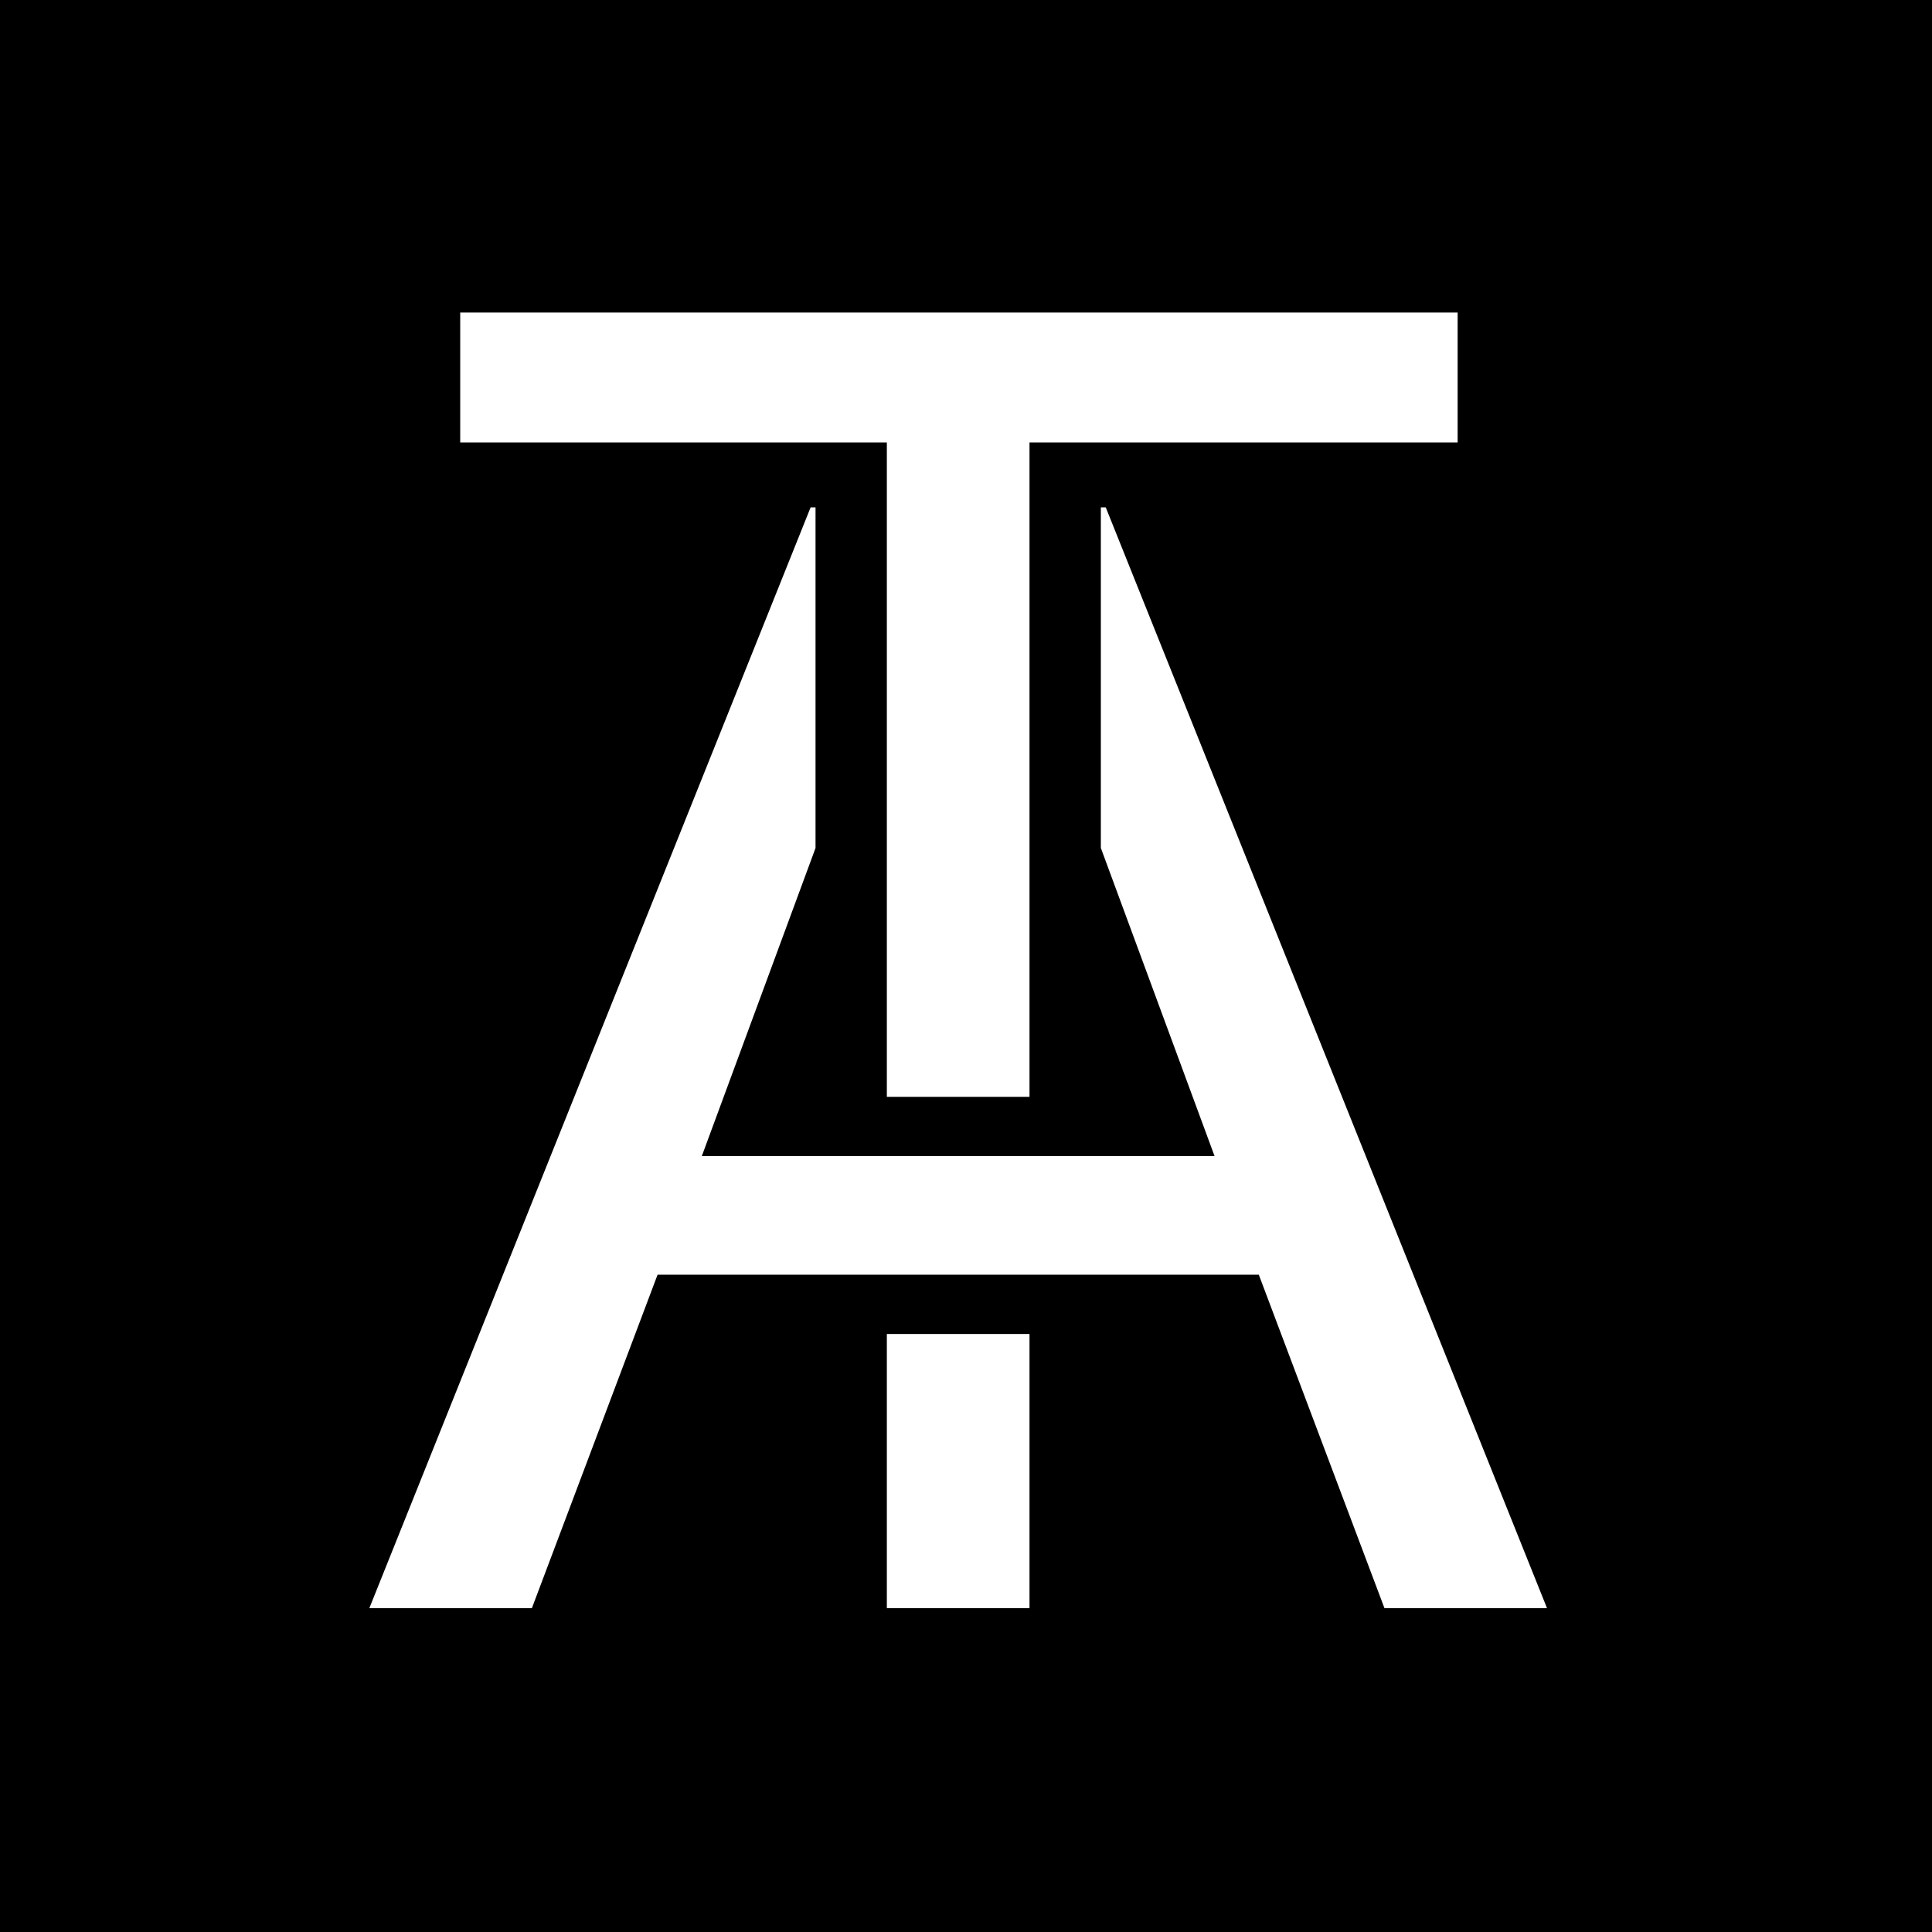 <?xml version="1.0" encoding="UTF-8"?>
<svg width="68px" height="68px" viewBox="0 0 68 68" version="1.1" xmlns="http://www.w3.org/2000/svg" xmlns:xlink="http://www.w3.org/1999/xlink">
    <!-- Generator: Sketch 64 (93537) - https://sketch.com -->
    <title>Group</title>
    <desc>Created with Sketch.</desc>
    <g id="Page-1" stroke="none" stroke-width="1" fill="none" fill-rule="evenodd">
        <g id="Tania_Monogram_Black" transform="translate(-279, -386)">
            <g id="Group" transform="translate(279, 386)">
                <rect id="Rectangle" fill="#000000" x="0" y="0" width="68" height="68"></rect>
                <path d="M48.728,56.601 L44.306,44.866 L23.144,44.866 L18.721,56.601 L13,56.601 L28.531,17.858 L28.704,17.858 L28.704,29.844 C28.688,29.885 28.677,29.92 28.662,29.961 L24.701,40.692 L42.749,40.692 L38.789,29.961 C38.773,29.92 38.762,29.885 38.746,29.844 L38.746,17.858 L38.919,17.858 L54.449,56.601 L48.728,56.601 Z" id="Path" fill="#FFFFFF"></path>
                <polygon id="Path" fill="#FFFFFF" points="31.214 56.601 36.235 56.601 36.235 46.952 31.214 46.952"></polygon>
                <polygon id="Path" fill="#FFFFFF" points="16.198 11 51.304 11 51.304 15.573 36.235 15.573 36.235 38.605 31.214 38.605 31.214 15.573 16.198 15.573"></polygon>
            </g>
        </g>
    </g>
</svg>